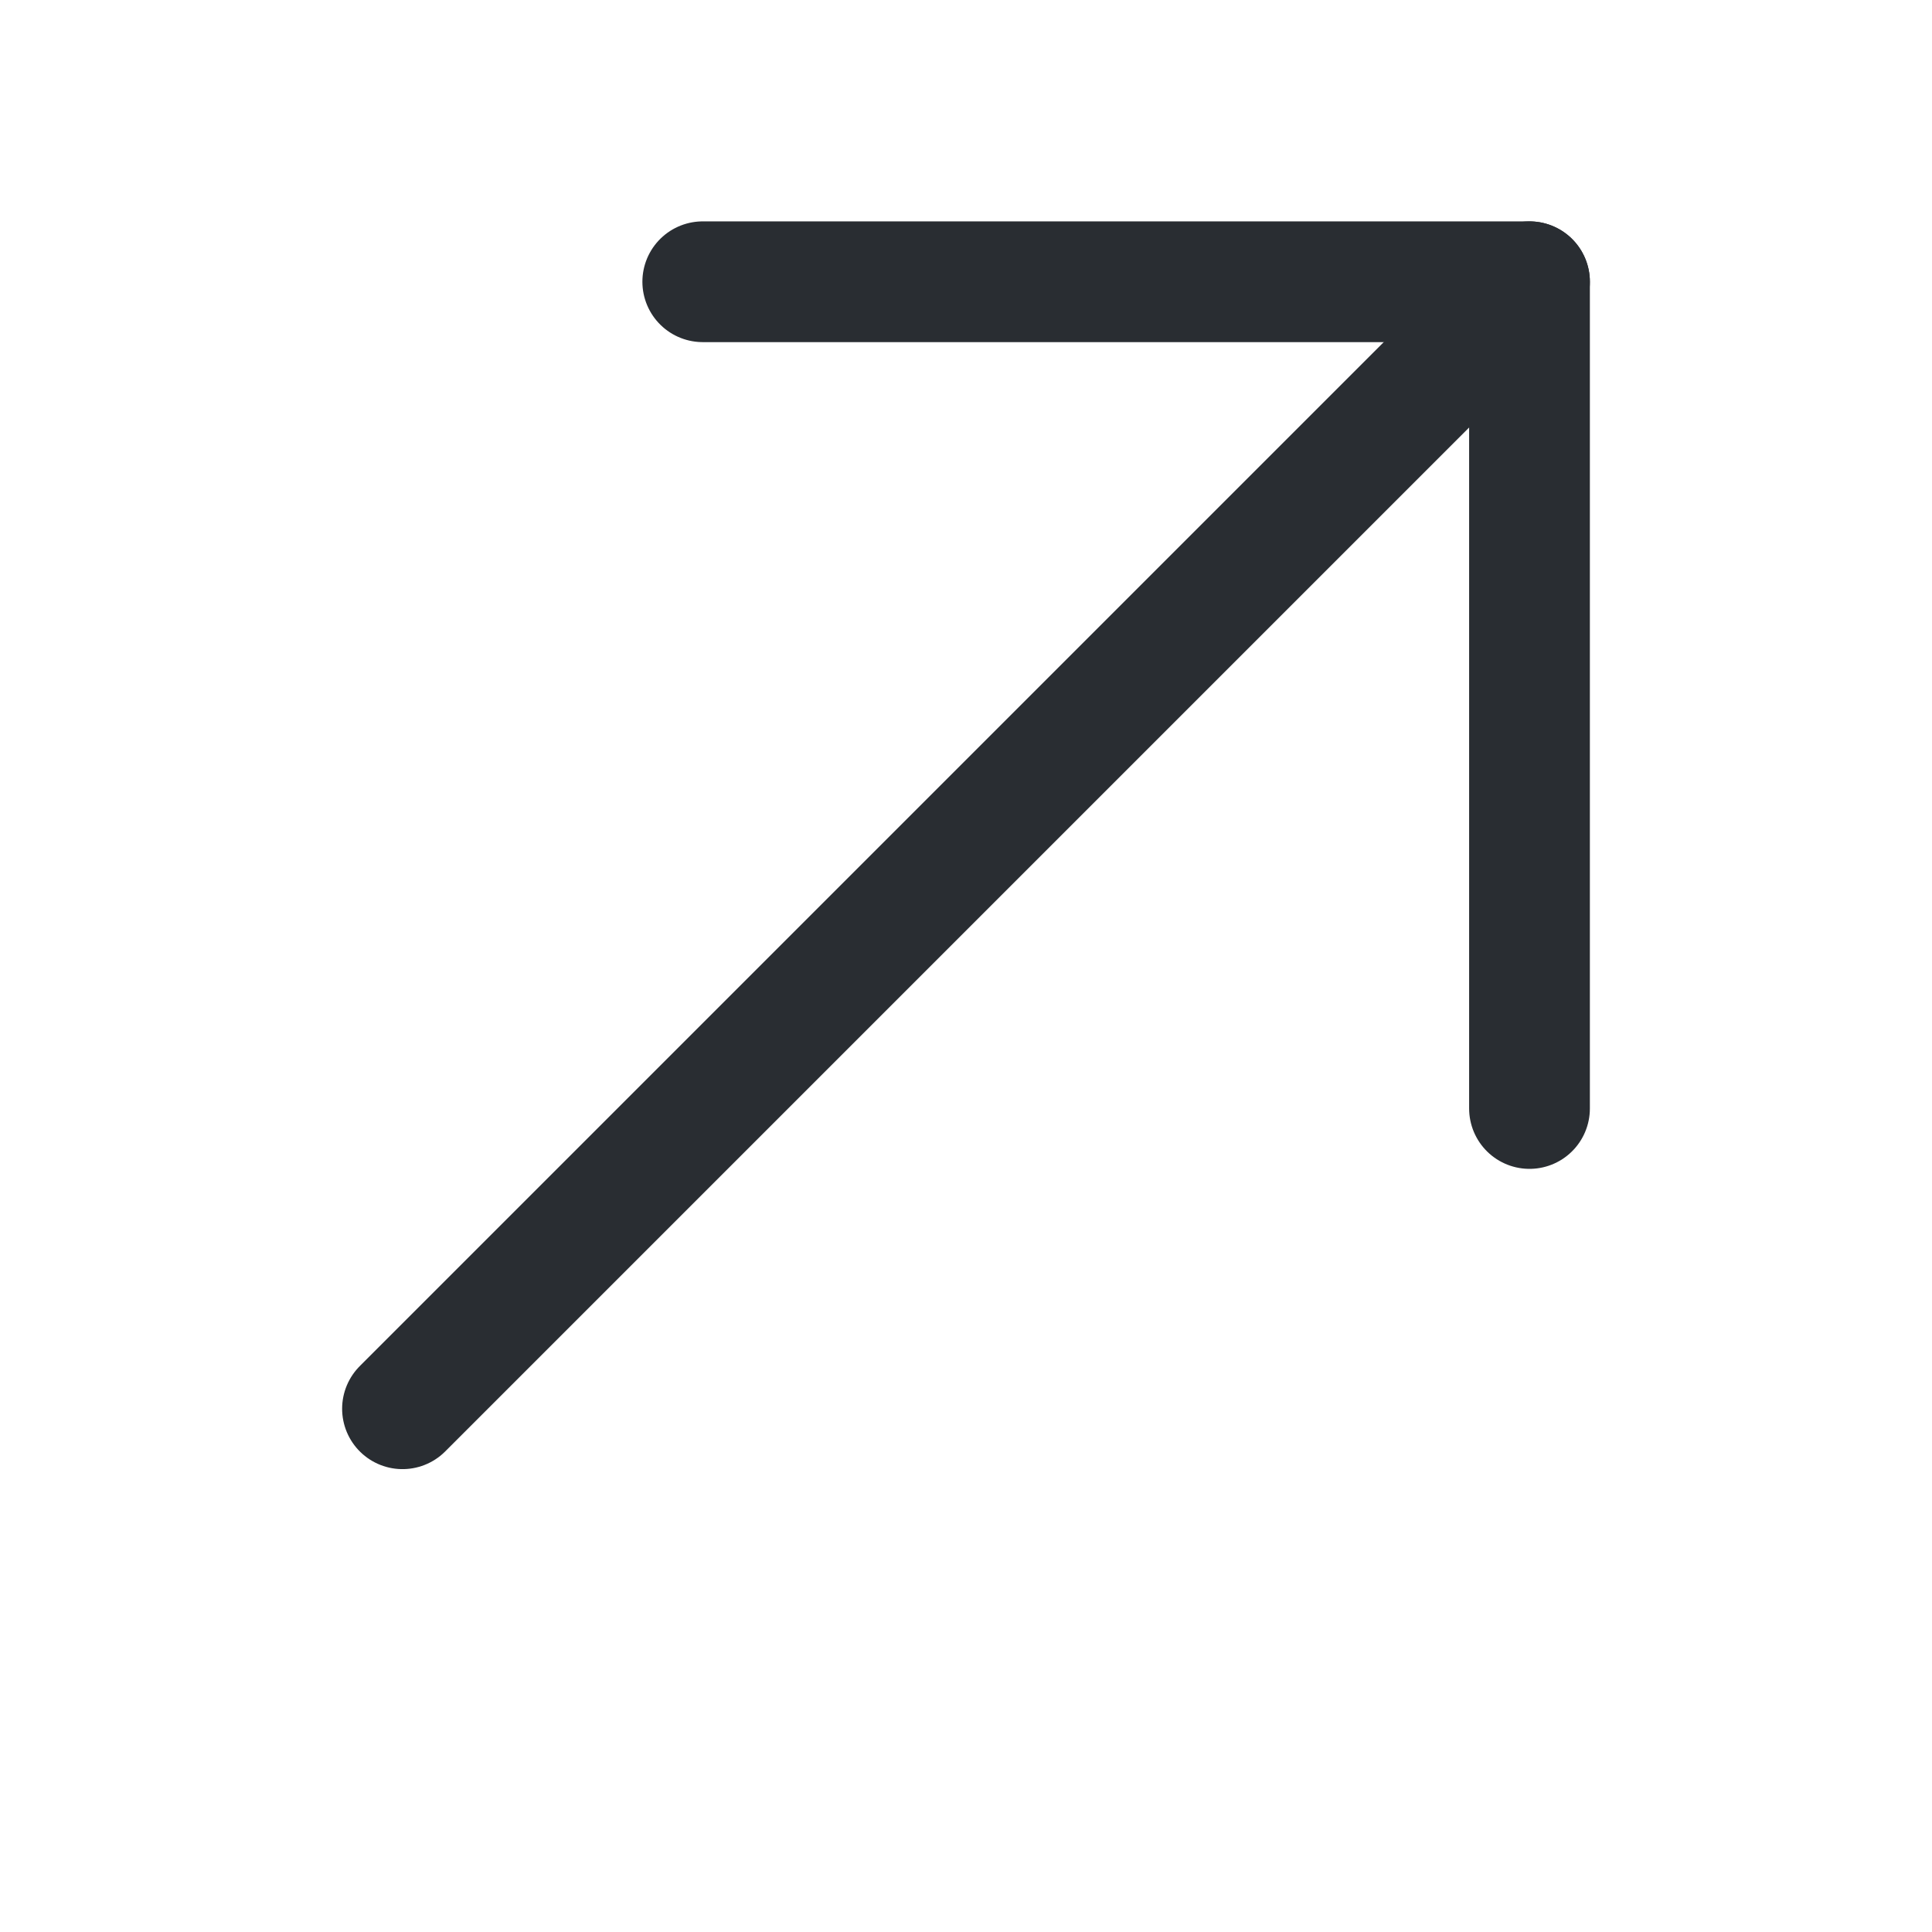<svg width="800px" height="800px" viewBox="0 0 24 24" fill="none" xmlns="http://www.w3.org/2000/svg">
  <g transform="translate(24, 0) scale(-1, 1)">
    <path d="M5 3.5L19 17.5" stroke="#292D32" stroke-width="1.5" stroke-miterlimit="10" stroke-linecap="round" stroke-linejoin="round"/>
    <path d="M5 13.77V3.5H15.27" stroke="#292D32" stroke-width="1.5" stroke-miterlimit="10" stroke-linecap="round" stroke-linejoin="round"/>
  </g>
</svg>
